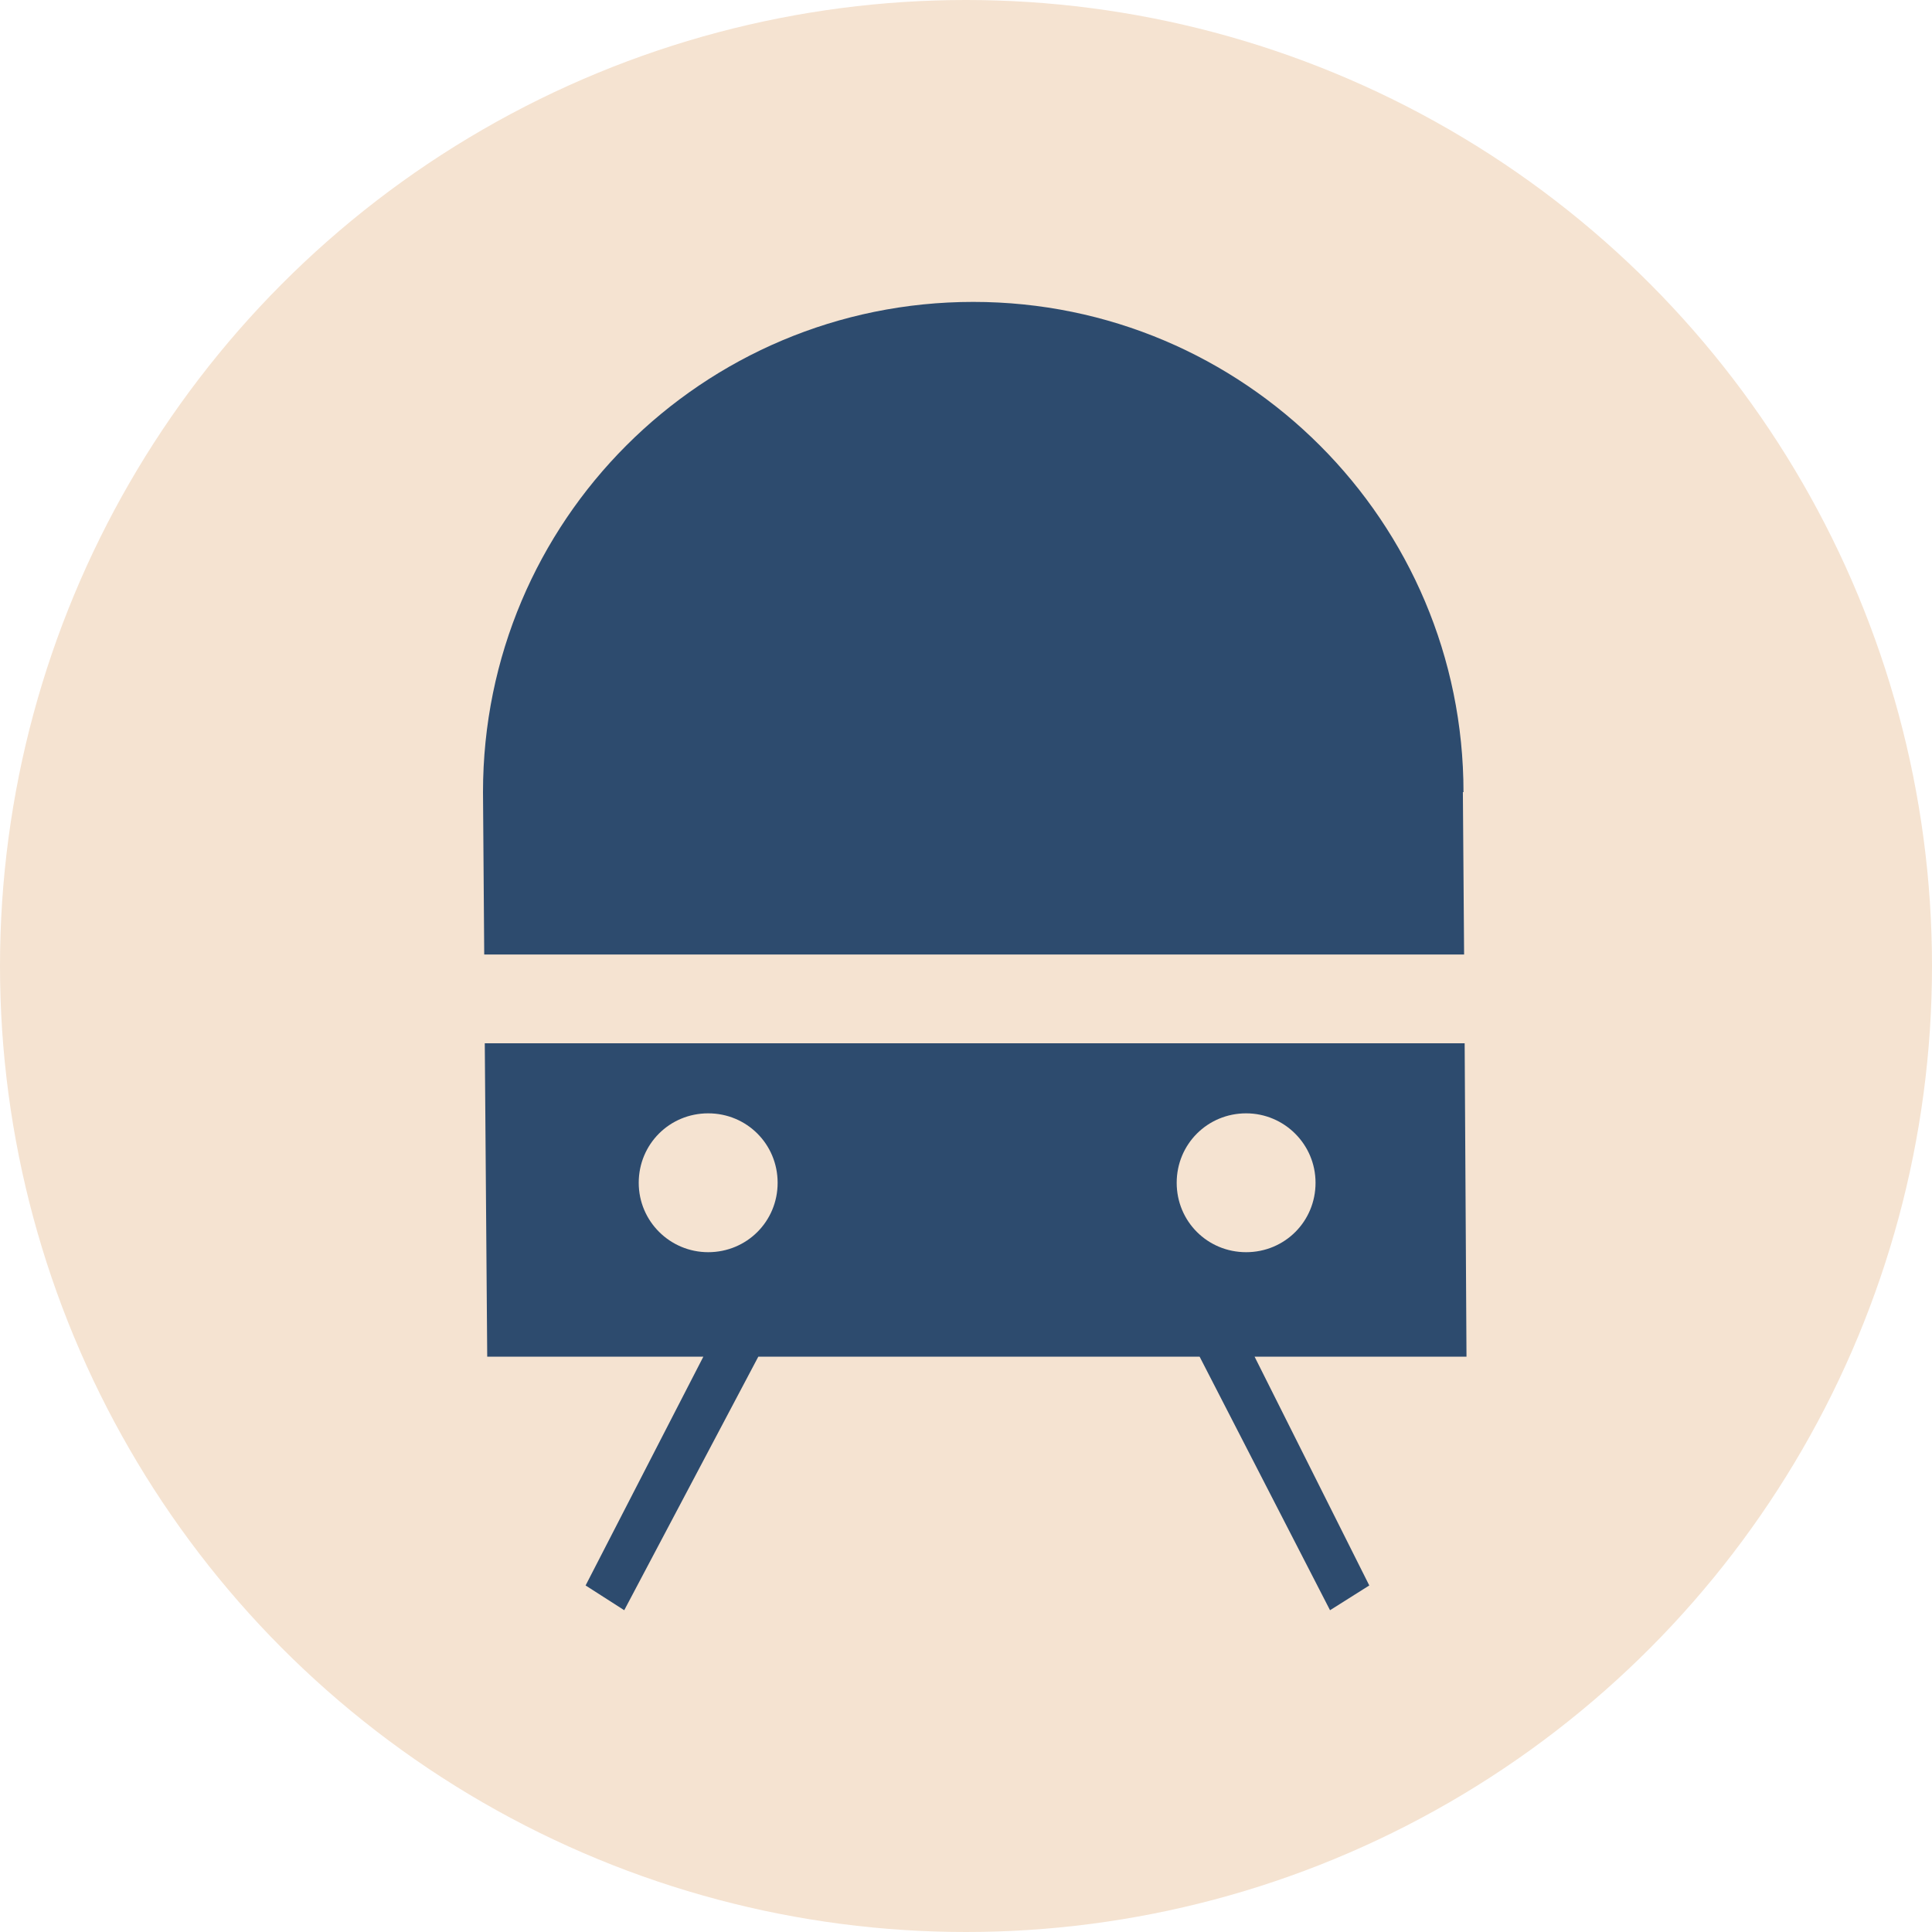 <svg width="38" height="38" viewBox="0 0 38 38" fill="none" xmlns="http://www.w3.org/2000/svg">
<circle cx="19" cy="19" r="19" fill="#F5E3D1"/>
<path d="M28.785 15.58C28.785 10.26 24.474 5.938 19.142 5.938C13.811 5.938 9.5 10.248 9.5 15.58L9.524 18.774H28.797L28.773 15.58H28.785Z" fill="#2D4B6E"/>
<path d="M24.51 21.898C25.258 21.898 25.875 22.504 25.875 23.264C25.875 24.024 25.27 24.629 24.51 24.629C23.75 24.629 23.144 24.024 23.144 23.264C23.144 22.504 23.75 21.898 24.51 21.898ZM13.929 24.629C13.181 24.629 12.563 24.024 12.563 23.264C12.563 22.504 13.169 21.898 13.929 21.898C14.689 21.898 15.295 22.504 15.295 23.264C15.295 24.024 14.689 24.629 13.929 24.629ZM28.844 26.684L28.808 20.52H9.535L9.583 26.684H13.834L11.518 31.184L12.278 31.671L14.915 26.684H23.595L26.16 31.671L26.932 31.184L24.676 26.684H28.868H28.844Z" fill="#2D4B6E"/>
</svg>
